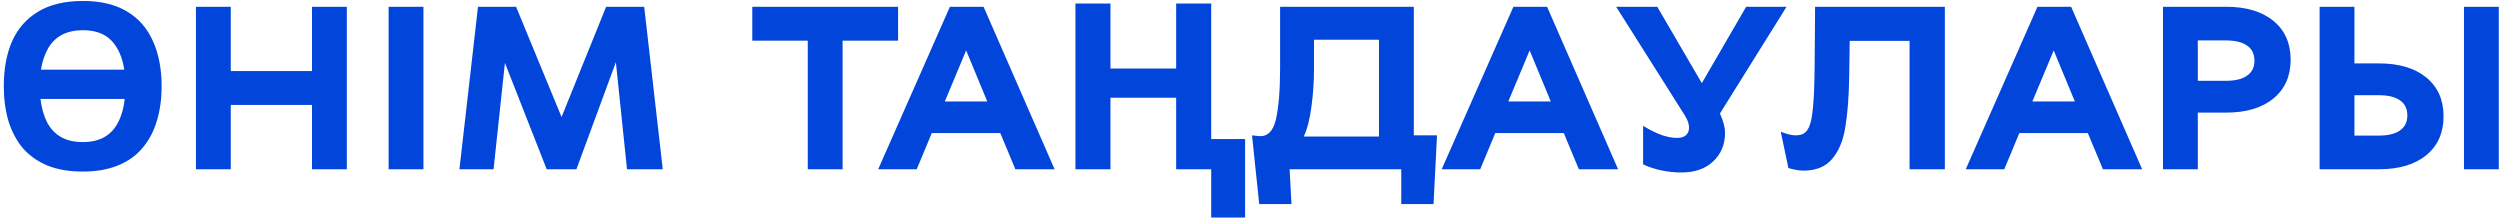 <?xml version="1.0" encoding="UTF-8"?> <svg xmlns="http://www.w3.org/2000/svg" width="517" height="45" viewBox="0 0 517 45" fill="none"> <path d="M33.424 17.816C33.424 20.472 33.088 22.888 32.416 25.064C31.776 27.208 30.784 29.064 29.44 30.632C28.128 32.2 26.432 33.4 24.352 34.232C22.304 35.064 19.888 35.48 17.104 35.48C14.32 35.48 11.888 35.064 9.808 34.232C7.76 33.368 6.064 32.168 4.72 30.632C3.408 29.064 2.416 27.192 1.744 25.016C1.104 22.84 0.784 20.424 0.784 17.768C0.784 14.216 1.36 11.128 2.512 8.504C3.696 5.88 5.488 3.848 7.888 2.408C10.32 0.936 13.408 0.2 17.152 0.2C20.864 0.2 23.92 0.936 26.32 2.408C28.72 3.848 30.496 5.896 31.648 8.552C32.832 11.176 33.424 14.264 33.424 17.816ZM17.104 29.384C18.896 29.384 20.4 29.032 21.616 28.328C22.832 27.624 23.776 26.6 24.448 25.256C25.152 23.912 25.6 22.312 25.792 20.456H8.368C8.592 22.312 9.04 23.912 9.712 25.256C10.416 26.6 11.376 27.624 12.592 28.328C13.84 29.032 15.344 29.384 17.104 29.384ZM17.152 6.248C15.456 6.248 14 6.568 12.784 7.208C11.6 7.848 10.656 8.776 9.952 9.992C9.248 11.208 8.752 12.68 8.464 14.408H25.696C25.312 11.848 24.432 9.848 23.056 8.408C21.68 6.968 19.712 6.248 17.152 6.248ZM71.723 35H64.523V21.704H47.723V35H40.523V1.4H47.723V14.696H64.523V1.4H71.723V35ZM87.567 1.4V35H80.367V1.4H87.567ZM127.363 12.872L119.203 35H113.059L104.419 13.016L102.067 35H95.011L98.851 1.4H106.723L116.131 24.2L125.347 1.4H133.219L137.059 35H129.667L127.363 12.872ZM174.247 8.408V35H167.047V8.408H155.575V1.4H185.719V8.408H174.247ZM192.697 27.512L189.577 35H181.609L196.441 1.4H203.401L218.089 35H209.977L206.857 27.512H192.697ZM199.801 10.424L195.385 20.984H204.169L199.801 10.424ZM250.478 44.984V35H243.23V20.216H229.646V35H222.398V0.728H229.646V14.168H243.23V0.728H250.478V28.76H257.486V44.984H250.478ZM296.454 42.2H289.782V35H266.694L267.078 42.2H260.406L258.918 27.992L260.262 28.136C262.086 28.328 263.286 27.176 263.862 24.68C264.438 22.152 264.726 18.616 264.726 14.072V1.4H292.374V27.992H297.174L296.454 42.2ZM285.174 8.216H271.734V14.36C271.734 16.92 271.558 19.48 271.206 22.04C270.886 24.568 270.358 26.632 269.622 28.232H285.174V8.216ZM309.229 27.512L306.109 35H298.141L312.973 1.4H319.933L334.621 35H326.509L323.389 27.512H309.229ZM316.333 10.424L311.917 20.984H320.701L316.333 10.424ZM355.681 23.48C356.385 25.016 356.737 26.344 356.737 27.464C356.737 29.864 355.921 31.832 354.289 33.368C352.689 34.904 350.481 35.672 347.665 35.672C346.353 35.672 344.993 35.528 343.585 35.24C342.209 34.952 340.945 34.536 339.793 33.992V26.024C341.105 26.824 342.353 27.448 343.537 27.896C344.753 28.312 345.841 28.52 346.801 28.52C347.633 28.52 348.257 28.328 348.673 27.944C349.089 27.56 349.297 27.048 349.297 26.408C349.297 25.672 349.025 24.856 348.481 23.96L334.225 1.4H342.721L351.937 17.192L361.105 1.4H369.457L355.681 23.48ZM368.258 27.224C369.474 27.736 370.514 27.992 371.378 27.992C371.602 27.992 371.906 27.96 372.29 27.896C373.058 27.736 373.65 27.224 374.066 26.36C374.482 25.496 374.77 24.088 374.93 22.136C375.122 20.152 375.234 17.336 375.266 13.688L375.362 1.4H402.194V35H394.898V8.456H382.514L382.418 15.56C382.354 19.976 382.082 23.576 381.602 26.36C381.154 29.112 380.242 31.288 378.866 32.888C377.522 34.488 375.538 35.288 372.914 35.288C372.146 35.288 371.122 35.112 369.842 34.76L368.258 27.224ZM417.604 27.512L414.484 35H406.516L421.348 1.4H428.308L442.996 35H434.884L431.764 27.512H417.604ZM424.708 10.424L420.292 20.984H429.076L424.708 10.424ZM460.36 1.4C464.52 1.4 467.784 2.376 470.152 4.328C472.52 6.28 473.704 8.952 473.704 12.344C473.704 15.736 472.52 18.408 470.152 20.36C467.784 22.312 464.52 23.288 460.36 23.288H454.504V35H447.304V1.4H460.36ZM460.264 16.712C462.216 16.712 463.688 16.36 464.68 15.656C465.704 14.952 466.216 13.912 466.216 12.536C466.216 11.16 465.704 10.12 464.68 9.416C463.688 8.712 462.216 8.36 460.264 8.36H454.504V16.712H460.264ZM491.983 13.112C496.143 13.112 499.407 14.088 501.775 16.04C504.143 17.992 505.327 20.664 505.327 24.056C505.327 27.448 504.143 30.12 501.775 32.072C499.407 34.024 496.143 35 491.983 35H479.695V1.4H486.895V13.112H491.983ZM516.751 35H509.551V1.4H516.751V35ZM491.887 28.04C493.839 28.04 495.311 27.688 496.303 26.984C497.327 26.28 497.839 25.24 497.839 23.864C497.839 22.488 497.327 21.448 496.303 20.744C495.311 20.04 493.839 19.688 491.887 19.688H486.895V28.04H491.887Z" fill="#0145DA"></path> </svg> 